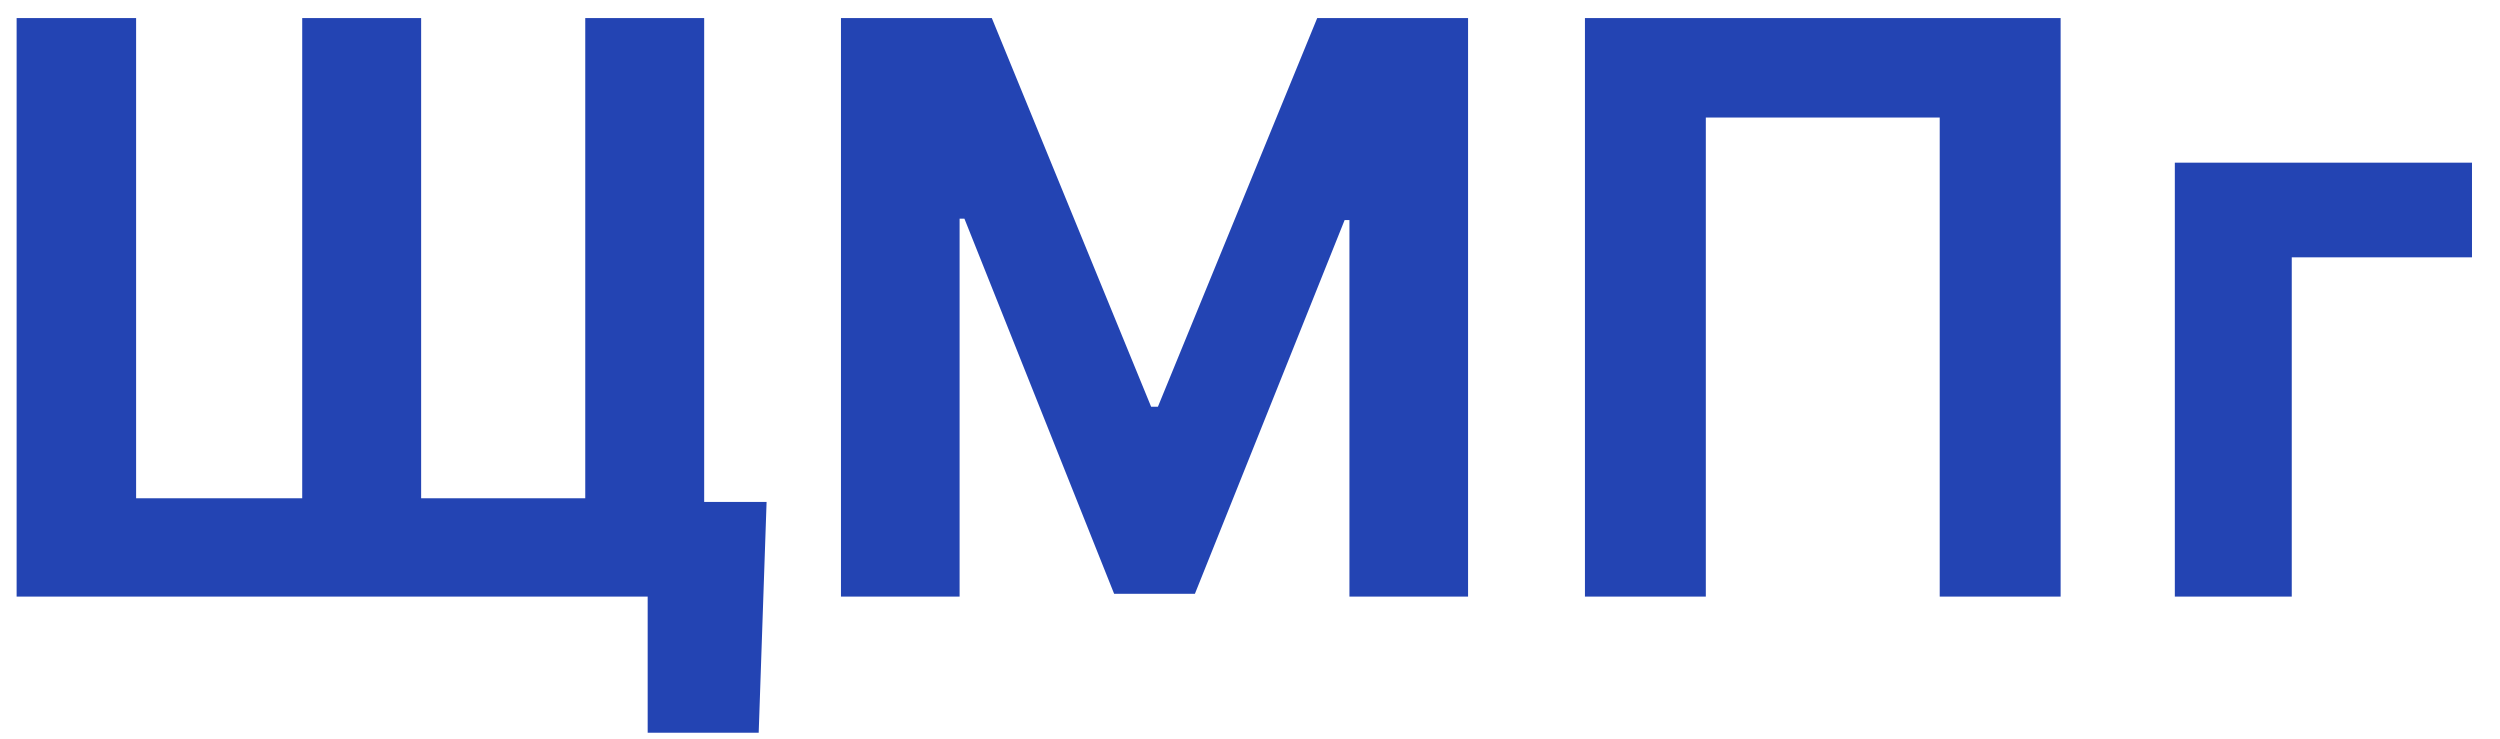 <?xml version="1.0" encoding="UTF-8"?> <svg xmlns="http://www.w3.org/2000/svg" width="88" height="26" viewBox="0 0 88 26" fill="none"><path d="M26.984 17.669L26.706 25.793H22.798V21H21.138V17.669H26.984ZM0.585 0.636H4.791V17.54H10.638V0.636H14.824V17.54H20.601V0.636H24.787V21H0.585V0.636ZM29.602 0.636H34.912L40.52 14.318H40.758L46.366 0.636H51.676V21H47.5V7.746H47.331L42.061 20.901H39.217L33.947 7.696H33.778V21H29.602V0.636ZM72.534 0.636V21H68.278V4.136H60.045V21H55.79V0.636H72.534ZM87.014 5.727V9.058H80.67V21H76.554V5.727H87.014Z" fill="#2344B3"></path></svg> 